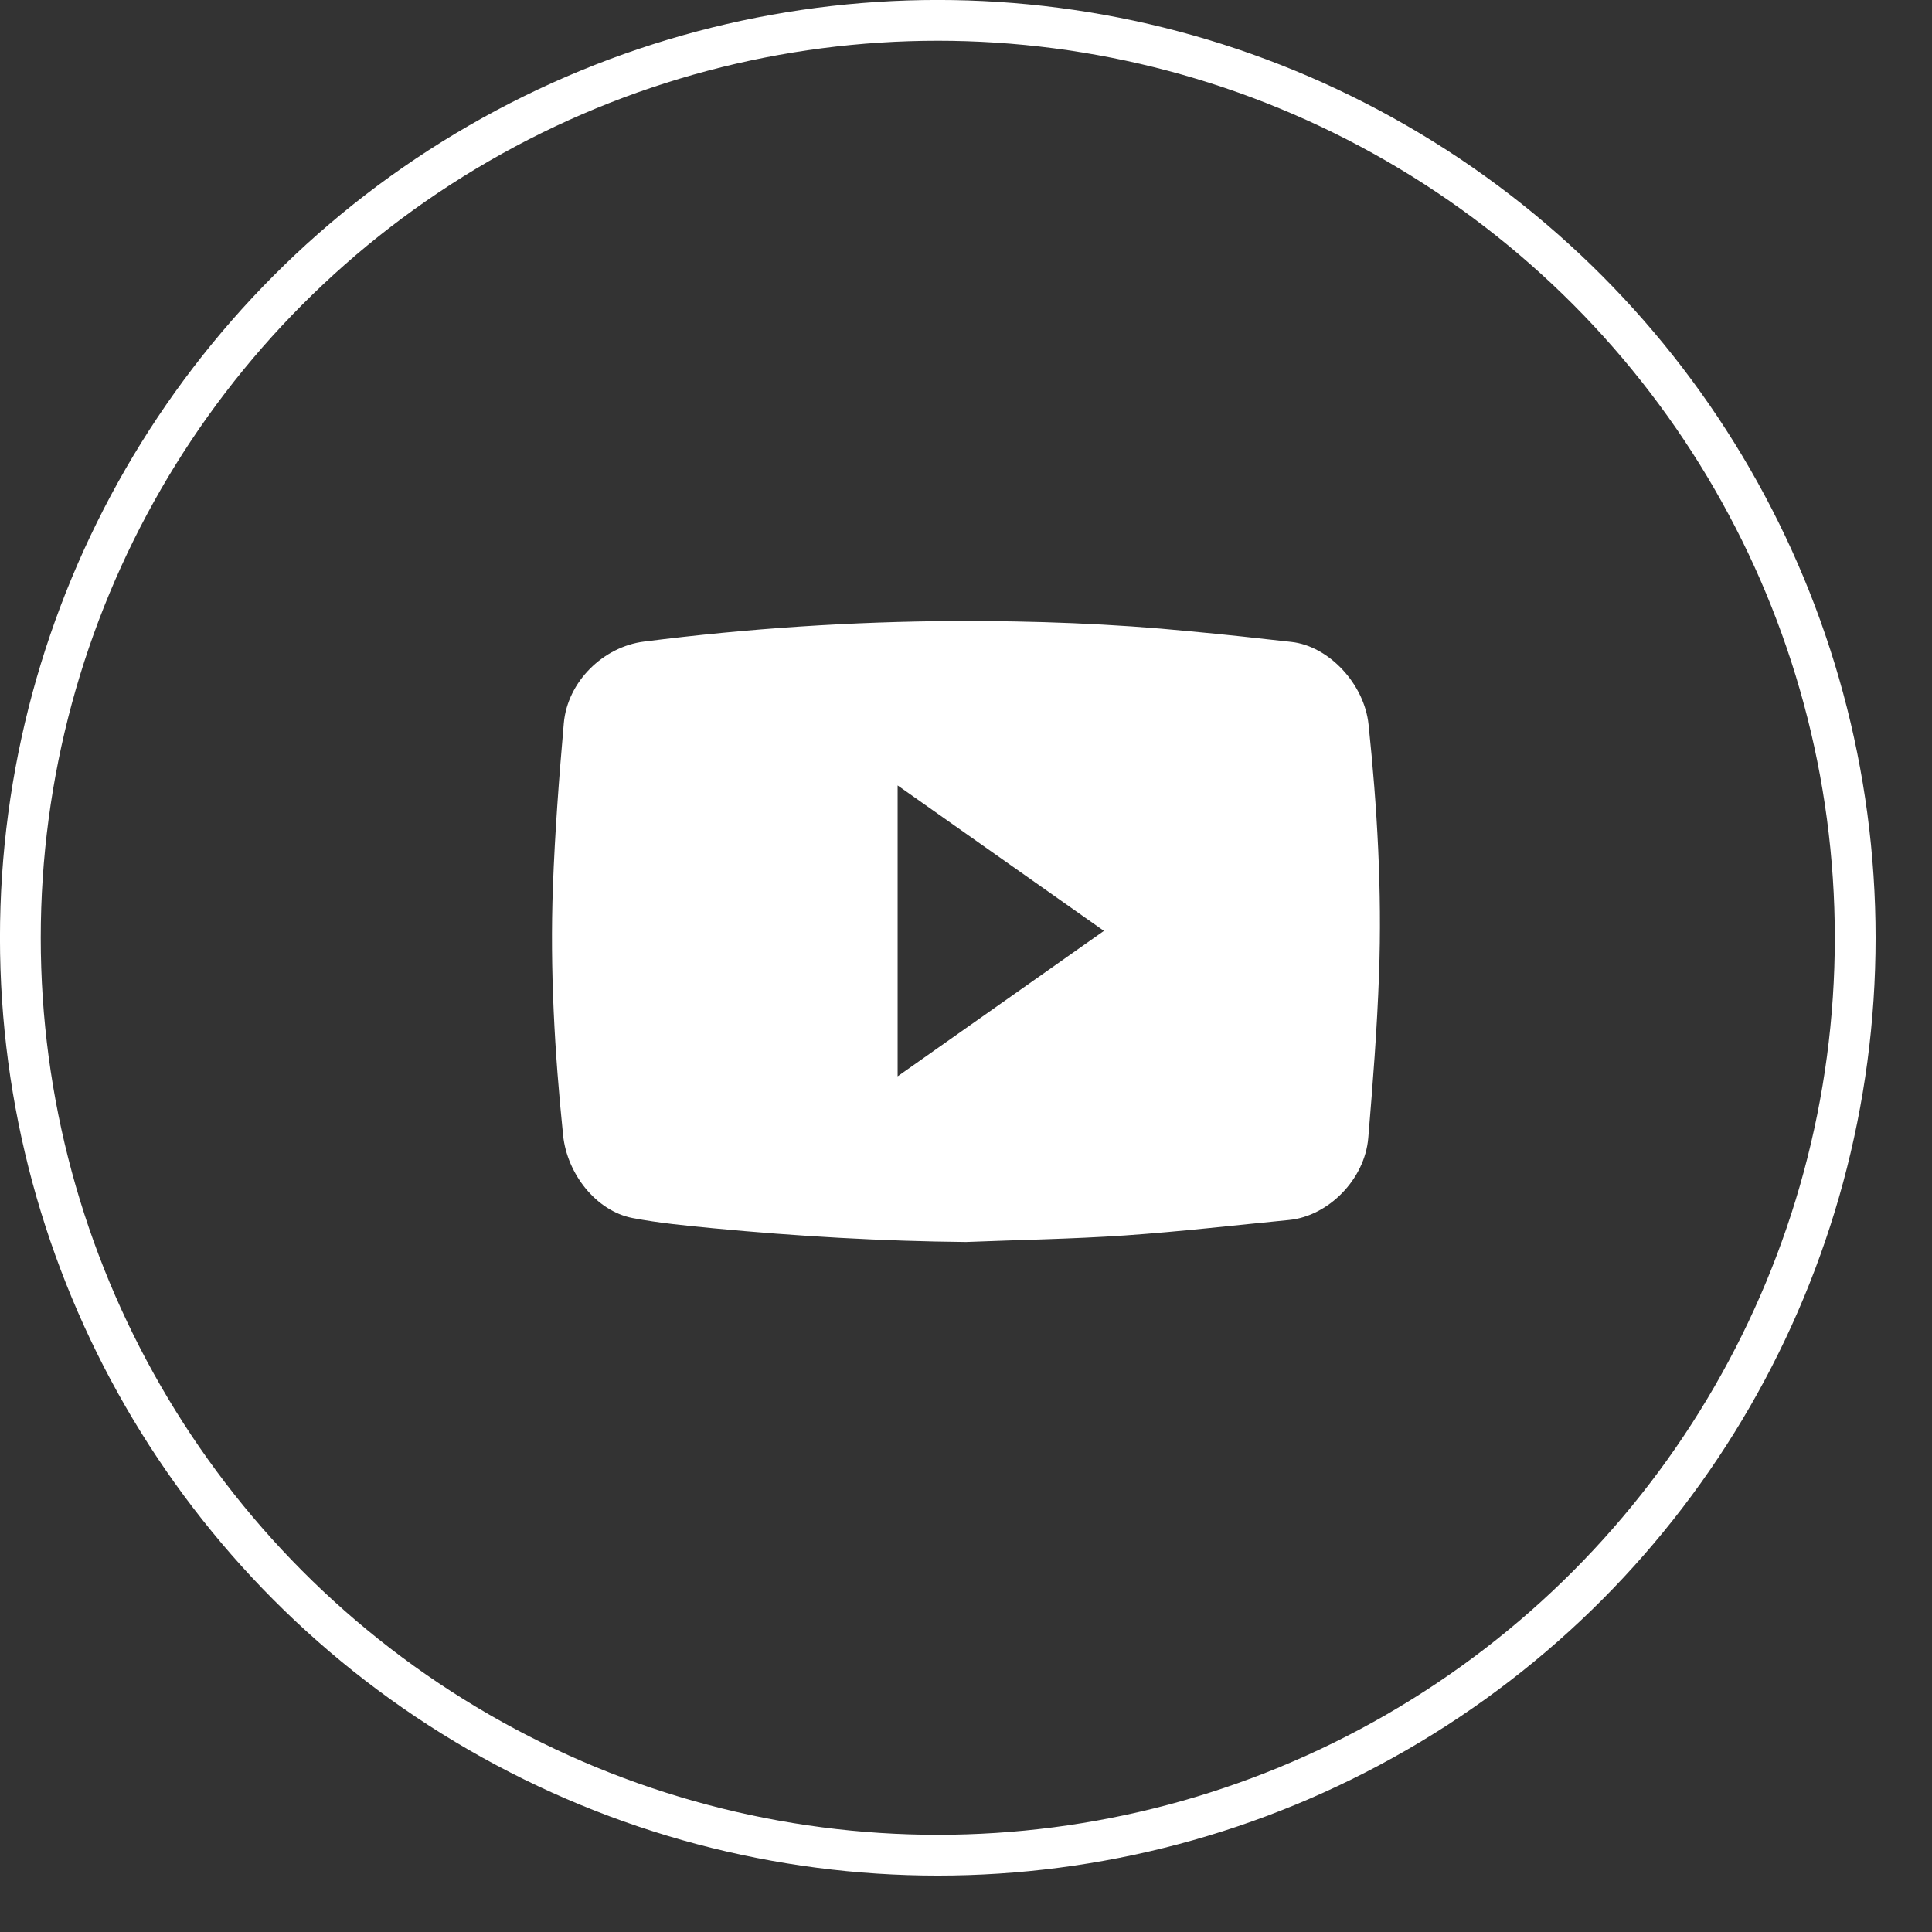 <?xml version="1.0" encoding="UTF-8"?> <svg xmlns="http://www.w3.org/2000/svg" width="28" height="28" viewBox="0 0 28 28" fill="none"><rect x="0" y="0" width="28" height="28" fill="#333333" stroke="none"/> <circle cx="13.591" cy="13.591" r="13.296" stroke="white" stroke-width="0.591"></circle> <g clip-path="url(#clip0_1478_2448)"> <path d="M13.999 18C12.775 17.988 11.555 17.917 10.338 17.801C9.946 17.763 9.552 17.726 9.165 17.652C8.641 17.55 8.219 17.014 8.161 16.454C8.038 15.257 7.969 14.056 8.013 12.854C8.042 12.063 8.102 11.272 8.171 10.483C8.224 9.875 8.748 9.37 9.336 9.298C10.836 9.107 12.345 9.008 13.855 9C14.988 8.997 16.119 9.038 17.245 9.149C17.736 9.194 18.225 9.248 18.714 9.303C19.26 9.362 19.773 9.914 19.834 10.499C19.96 11.703 20.03 12.911 19.986 14.121C19.958 14.912 19.896 15.703 19.83 16.492C19.78 17.093 19.25 17.626 18.681 17.681C17.889 17.758 17.097 17.85 16.303 17.905C15.536 17.957 14.767 17.969 13.999 18ZM15.999 13.491L13.009 11.383V15.599L15.999 13.491Z" fill="white"></path> </g> <defs> <clipPath id="clip0_1478_2448"> <rect width="12" height="9" fill="white" transform="translate(8 9)"></rect> </clipPath> </defs> </svg> 